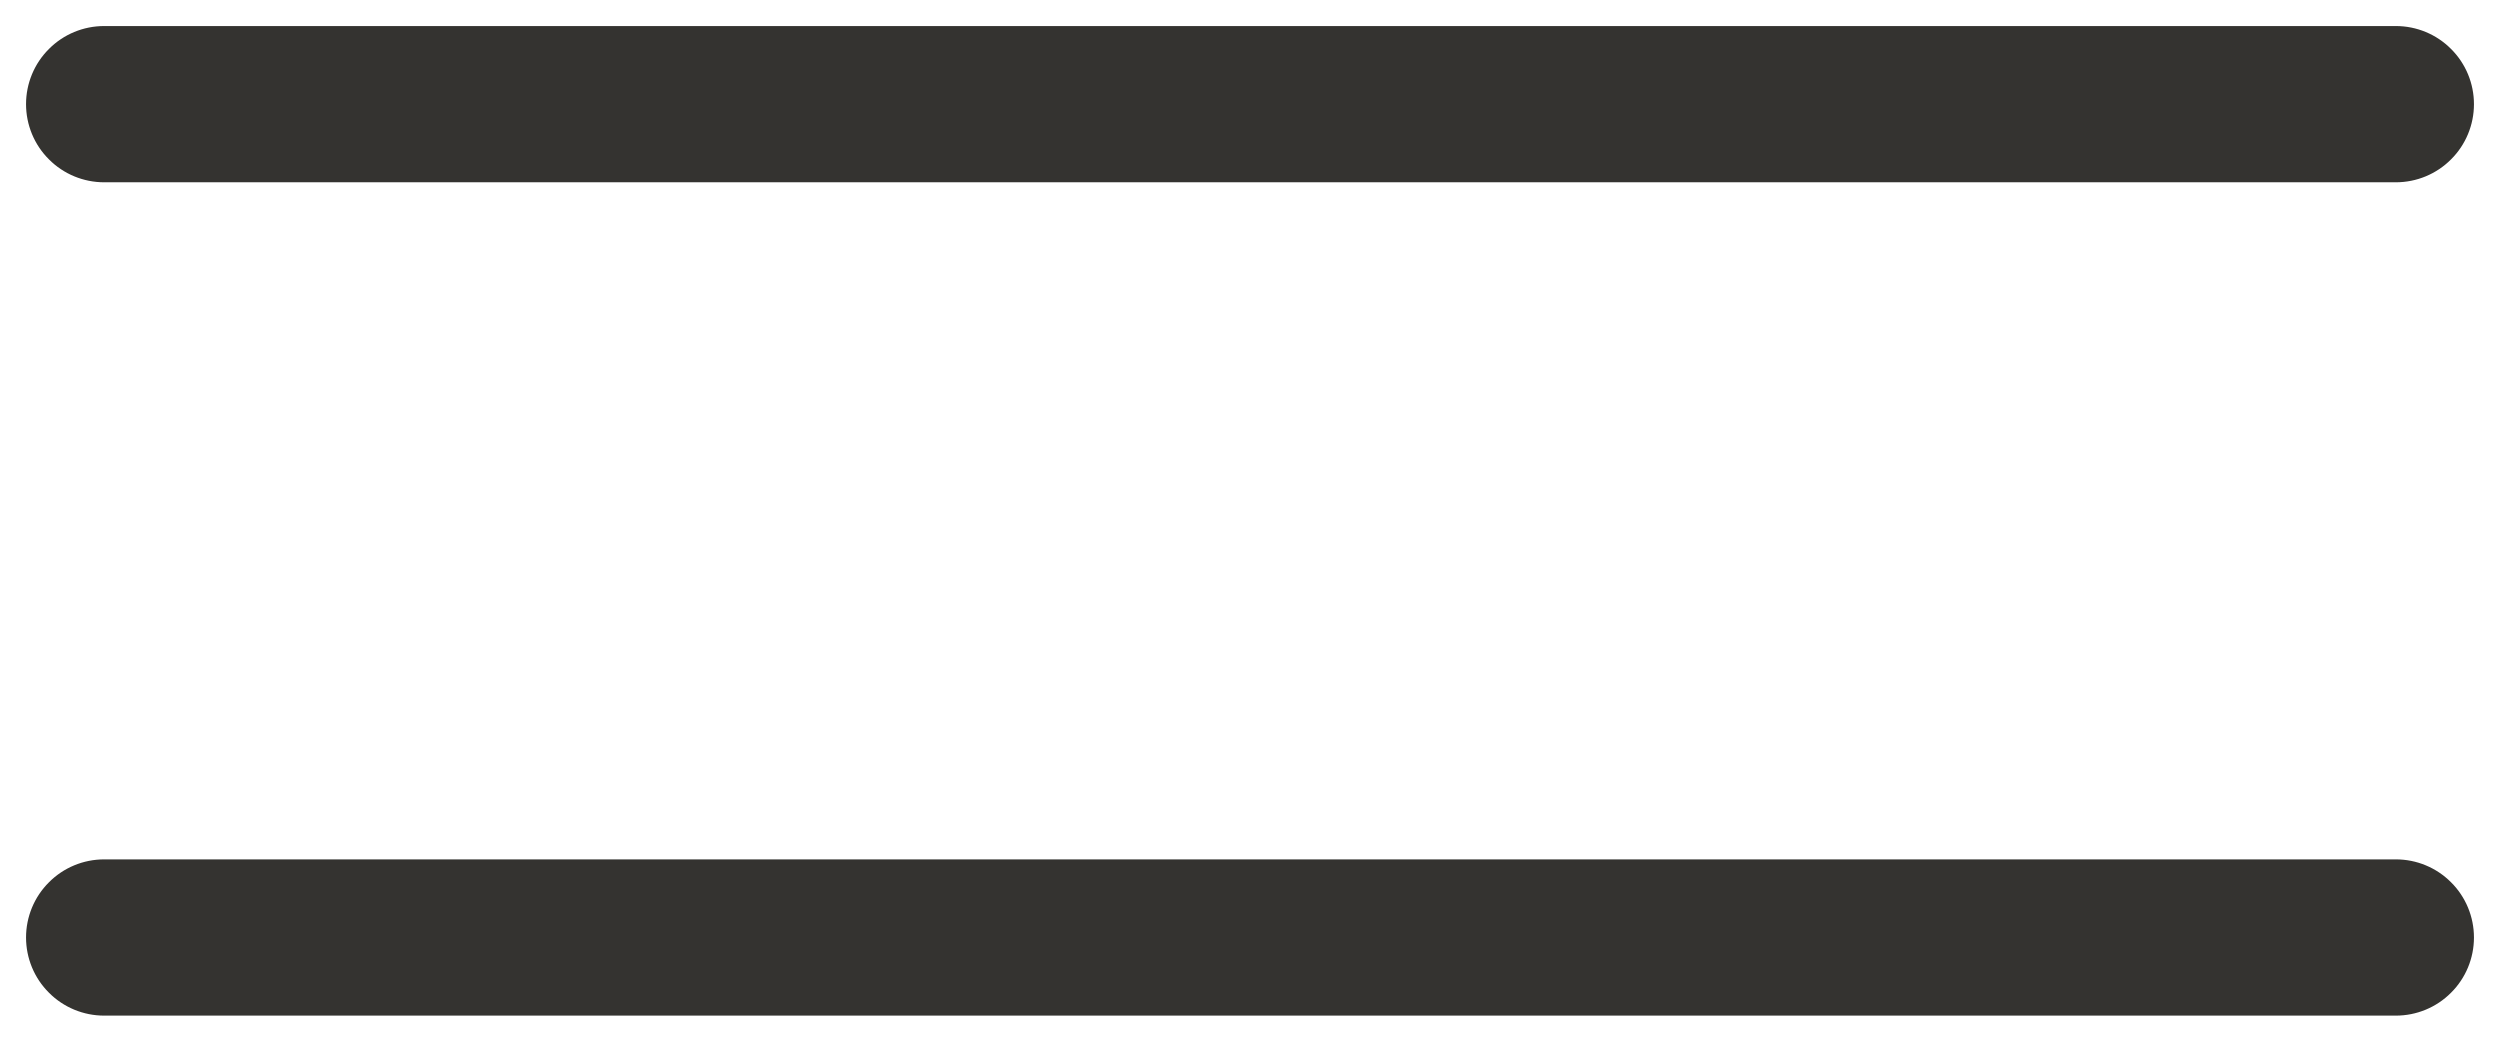 <svg width="24" height="10" viewBox="0 0 24 10" fill="none" xmlns="http://www.w3.org/2000/svg">
<path d="M23.75 9C23.75 9.199 23.671 9.39 23.53 9.53C23.39 9.671 23.199 9.75 23 9.75H1C0.801 9.75 0.61 9.671 0.47 9.53C0.329 9.39 0.25 9.199 0.25 9C0.25 8.801 0.329 8.61 0.47 8.47C0.61 8.329 0.801 8.25 1 8.25H23C23.199 8.25 23.39 8.329 23.53 8.47C23.671 8.61 23.75 8.801 23.75 9ZM1 1.75H23C23.199 1.75 23.39 1.671 23.53 1.53C23.671 1.39 23.75 1.199 23.75 1C23.75 0.801 23.671 0.61 23.53 0.47C23.39 0.329 23.199 0.25 23 0.25H1C0.801 0.25 0.61 0.329 0.47 0.47C0.329 0.61 0.25 0.801 0.25 1C0.25 1.199 0.329 1.39 0.47 1.53C0.61 1.671 0.801 1.75 1 1.75Z" fill="#343330"/>
</svg>
